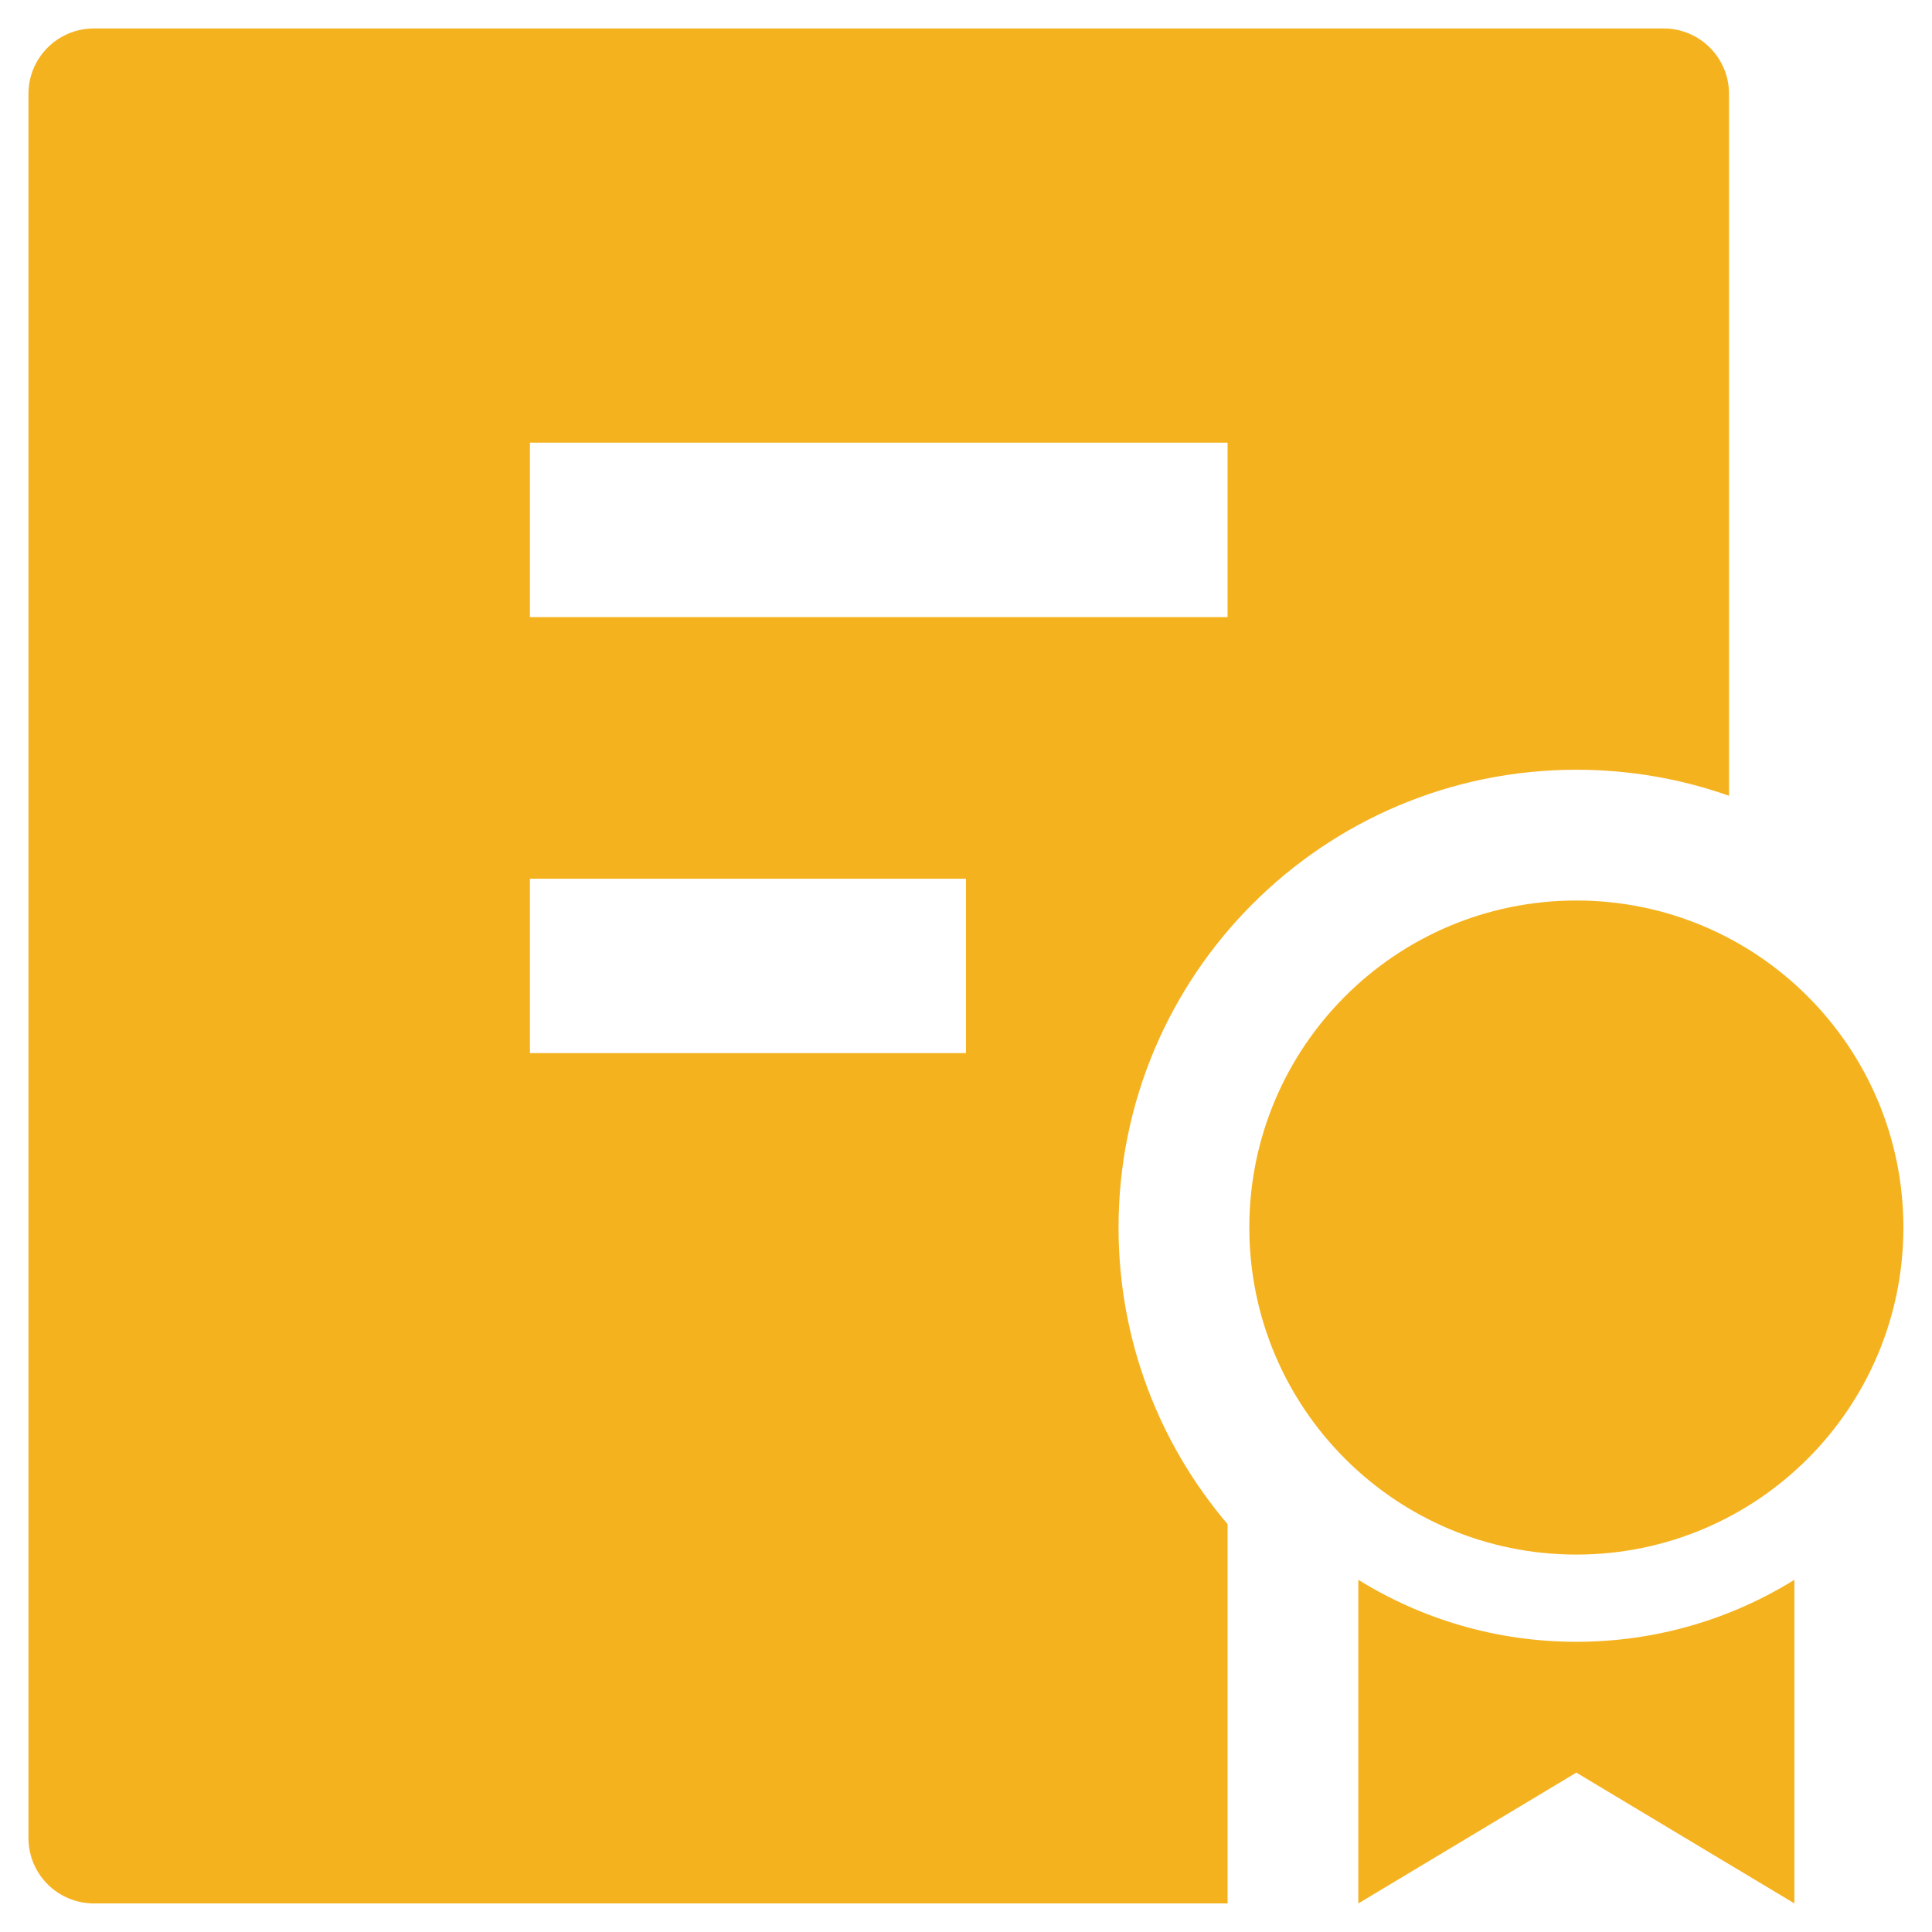 <svg width="48" height="48" viewBox="0 0 48 48" fill="none" xmlns="http://www.w3.org/2000/svg">
<path fill-rule="evenodd" clip-rule="evenodd" d="M0.707 2.332C0.707 1.435 1.435 0.707 2.332 0.707H41.332C42.23 0.707 42.957 1.435 42.957 2.332V19.771C41.771 19.352 40.495 19.124 39.165 19.124C32.887 19.124 27.79 24.213 27.79 30.499C27.79 33.31 28.81 35.882 30.499 37.867V47.29H2.332C1.901 47.29 1.488 47.119 1.183 46.814C0.878 46.51 0.707 46.096 0.707 45.665L0.707 2.332ZM13.166 15.332H30.499V10.998H13.166V15.332ZM13.166 26.165H23.999V21.832H13.166V26.165Z" fill="#F5B21F"/>
<path d="M39.164 22.373C34.679 22.373 31.039 26.008 31.039 30.498C31.039 34.988 34.679 38.623 39.164 38.623C43.649 38.623 47.289 34.988 47.289 30.498C47.289 26.008 43.649 22.373 39.164 22.373Z" fill="#F5B21F"/>
<path d="M33.747 47.29V39.25C35.321 40.226 37.177 40.79 39.164 40.79C41.151 40.79 43.007 40.226 44.581 39.25V47.29L39.164 44.04L33.747 47.29Z" fill="#F5B21F"/>
</svg>
